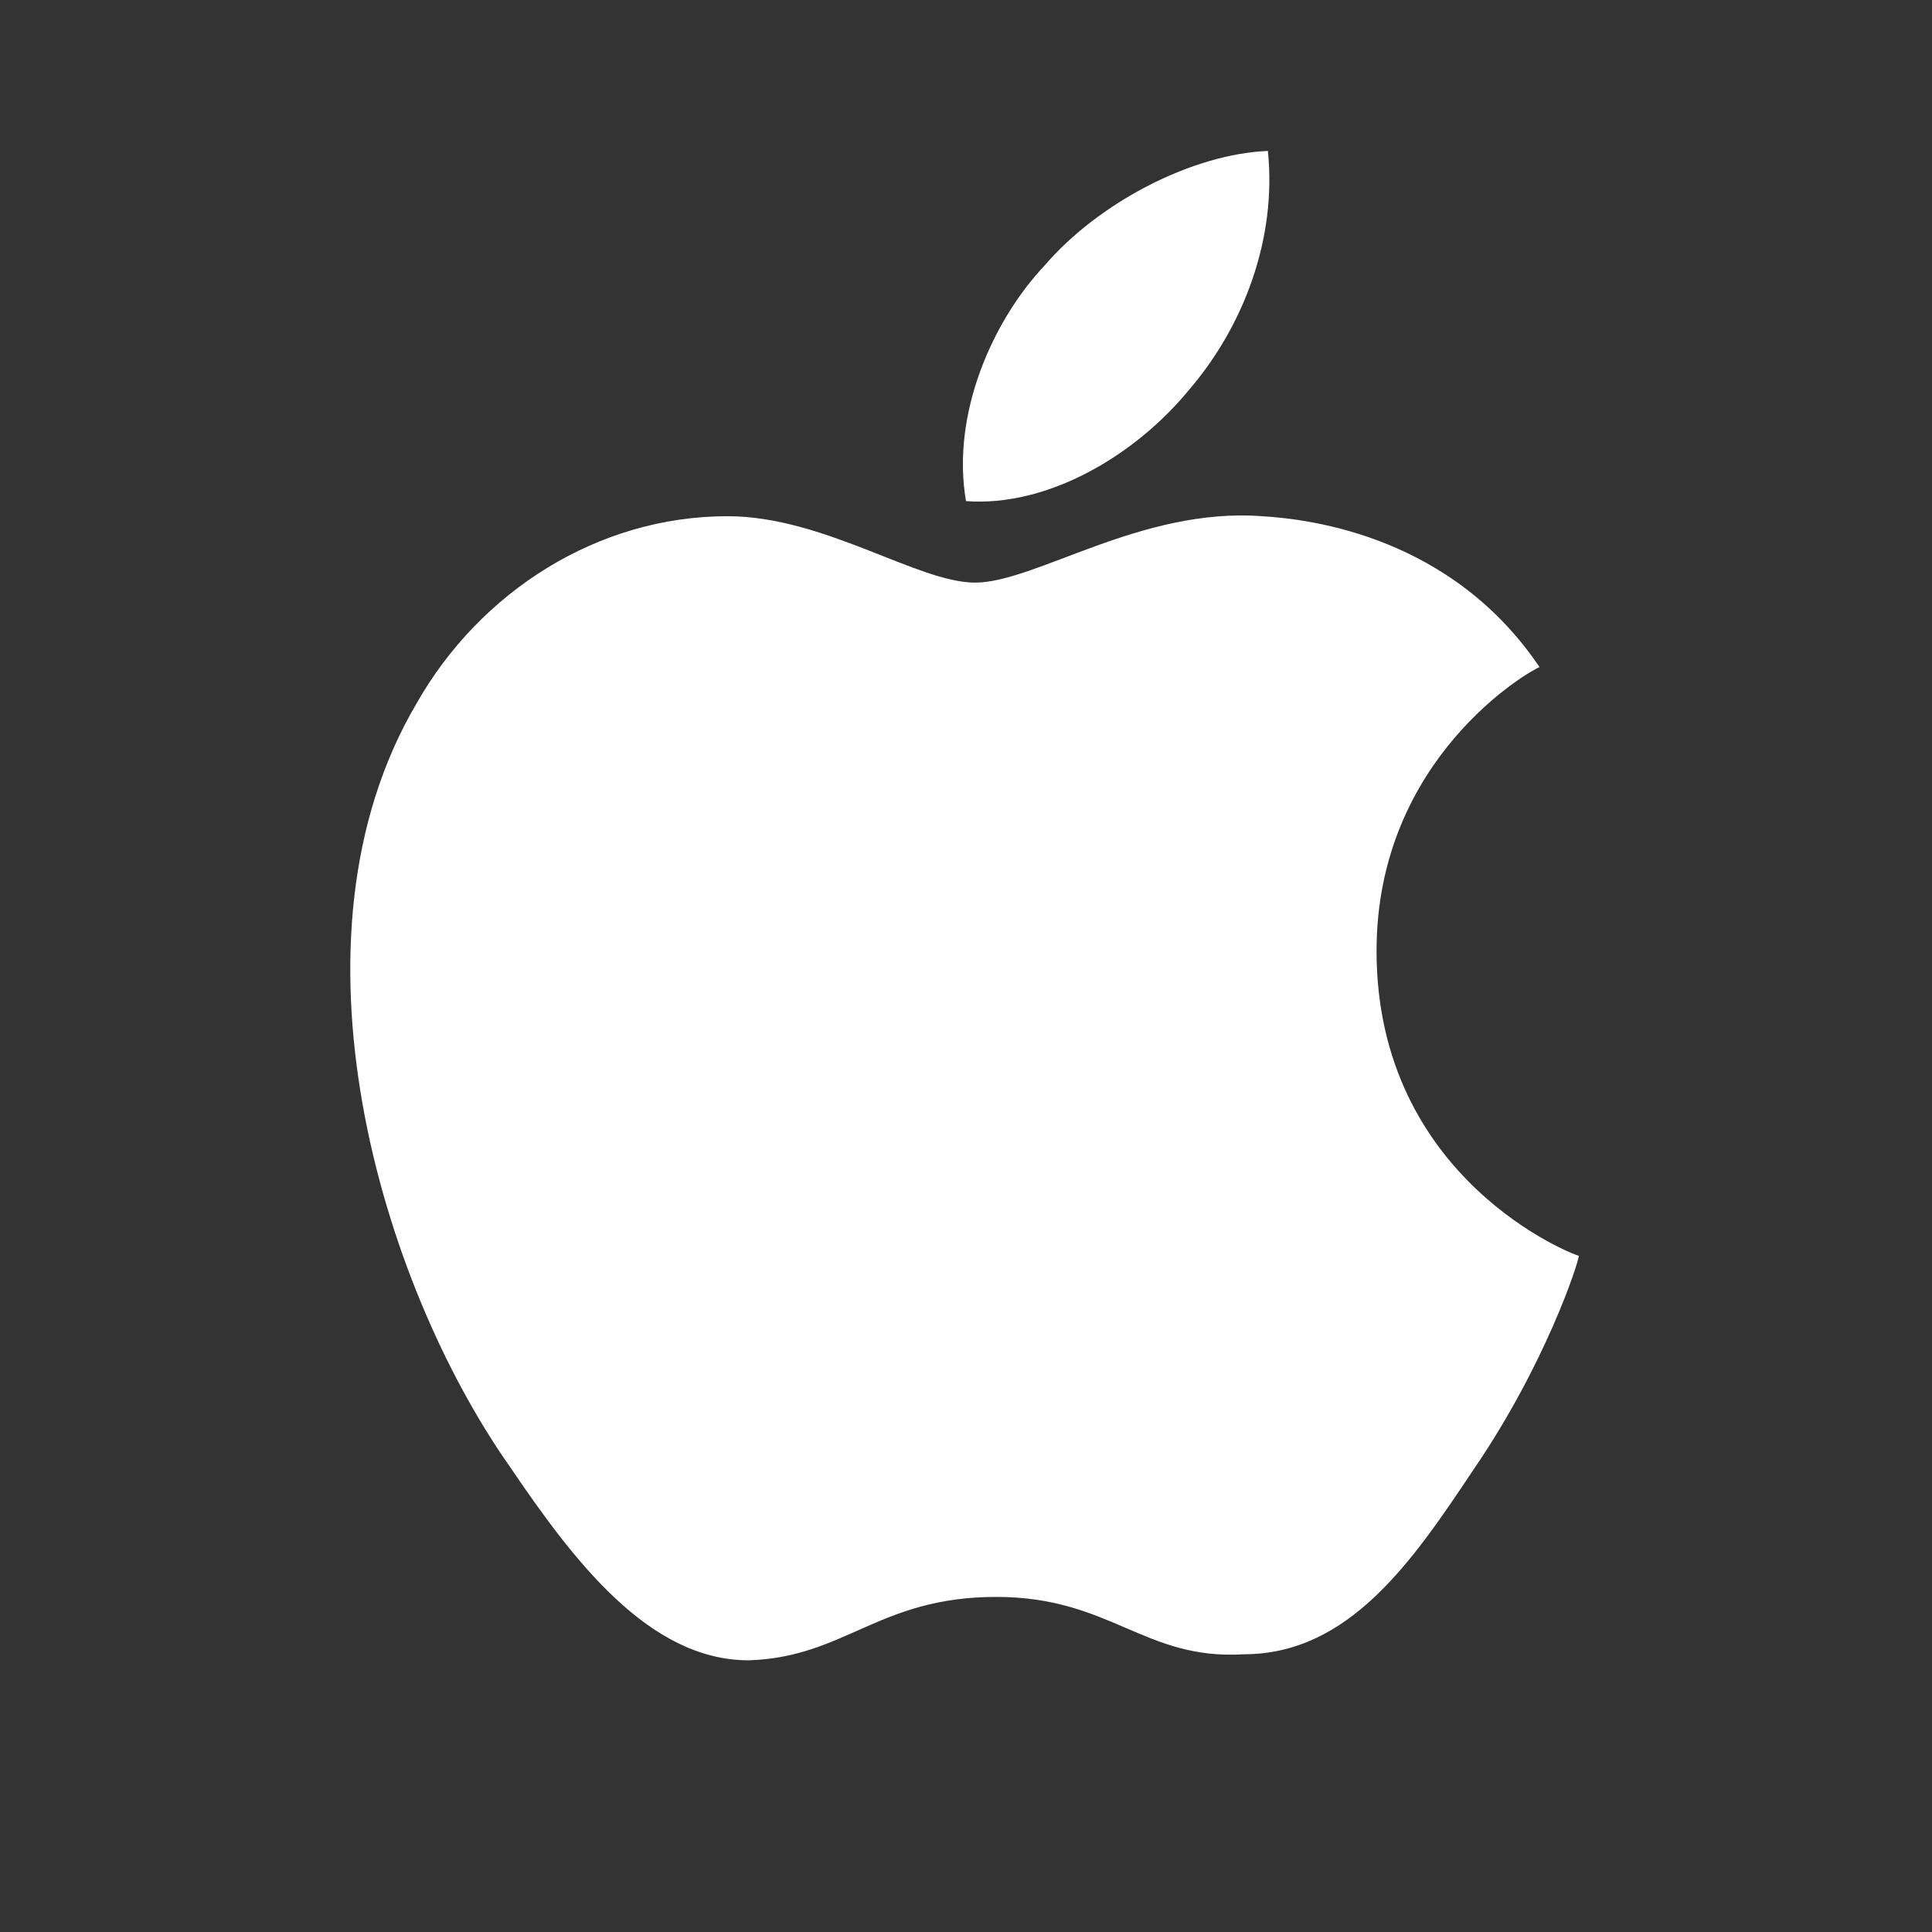 <svg xmlns="http://www.w3.org/2000/svg" xmlns:xlink="http://www.w3.org/1999/xlink" viewBox="0 0 64 64"><rect x="0" y="0" width="64" height="64" fill="#333333" stroke="none"/><path fill="white" d="M32.3,19.3c-1.9,0-5-2.2-8.2-2.2c-4.3,0-8.2,2.5-10.3,6.2c-4.6,7.8-1.2,19.2,3.1,25.3c2.1,3.1,4.6,6.4,7.9,6.4c3.2-0.1,4.3-2.1,8.2-2.1c3.8,0,4.9,2.1,8.2,1.9c3.5,0,5.6-3.1,7.6-6.1c2.4-3.5,3.5-6.9,3.5-7.1c-0.1,0-6.7-2.5-6.7-10.1c0-6.4,5.1-9.3,5.4-9.4c-2.9-4.3-7.5-4.9-9.2-5C37.8,16.8,34.3,19.3,32.3,19.3z M39.4,12.9c1.8-2.1,2.9-5,2.6-7.9c-2.5,0.1-5.6,1.7-7.4,3.8c-1.7,1.8-3.1,4.9-2.6,7.8C34.7,16.8,37.6,15.1,39.4,12.9"/></svg>